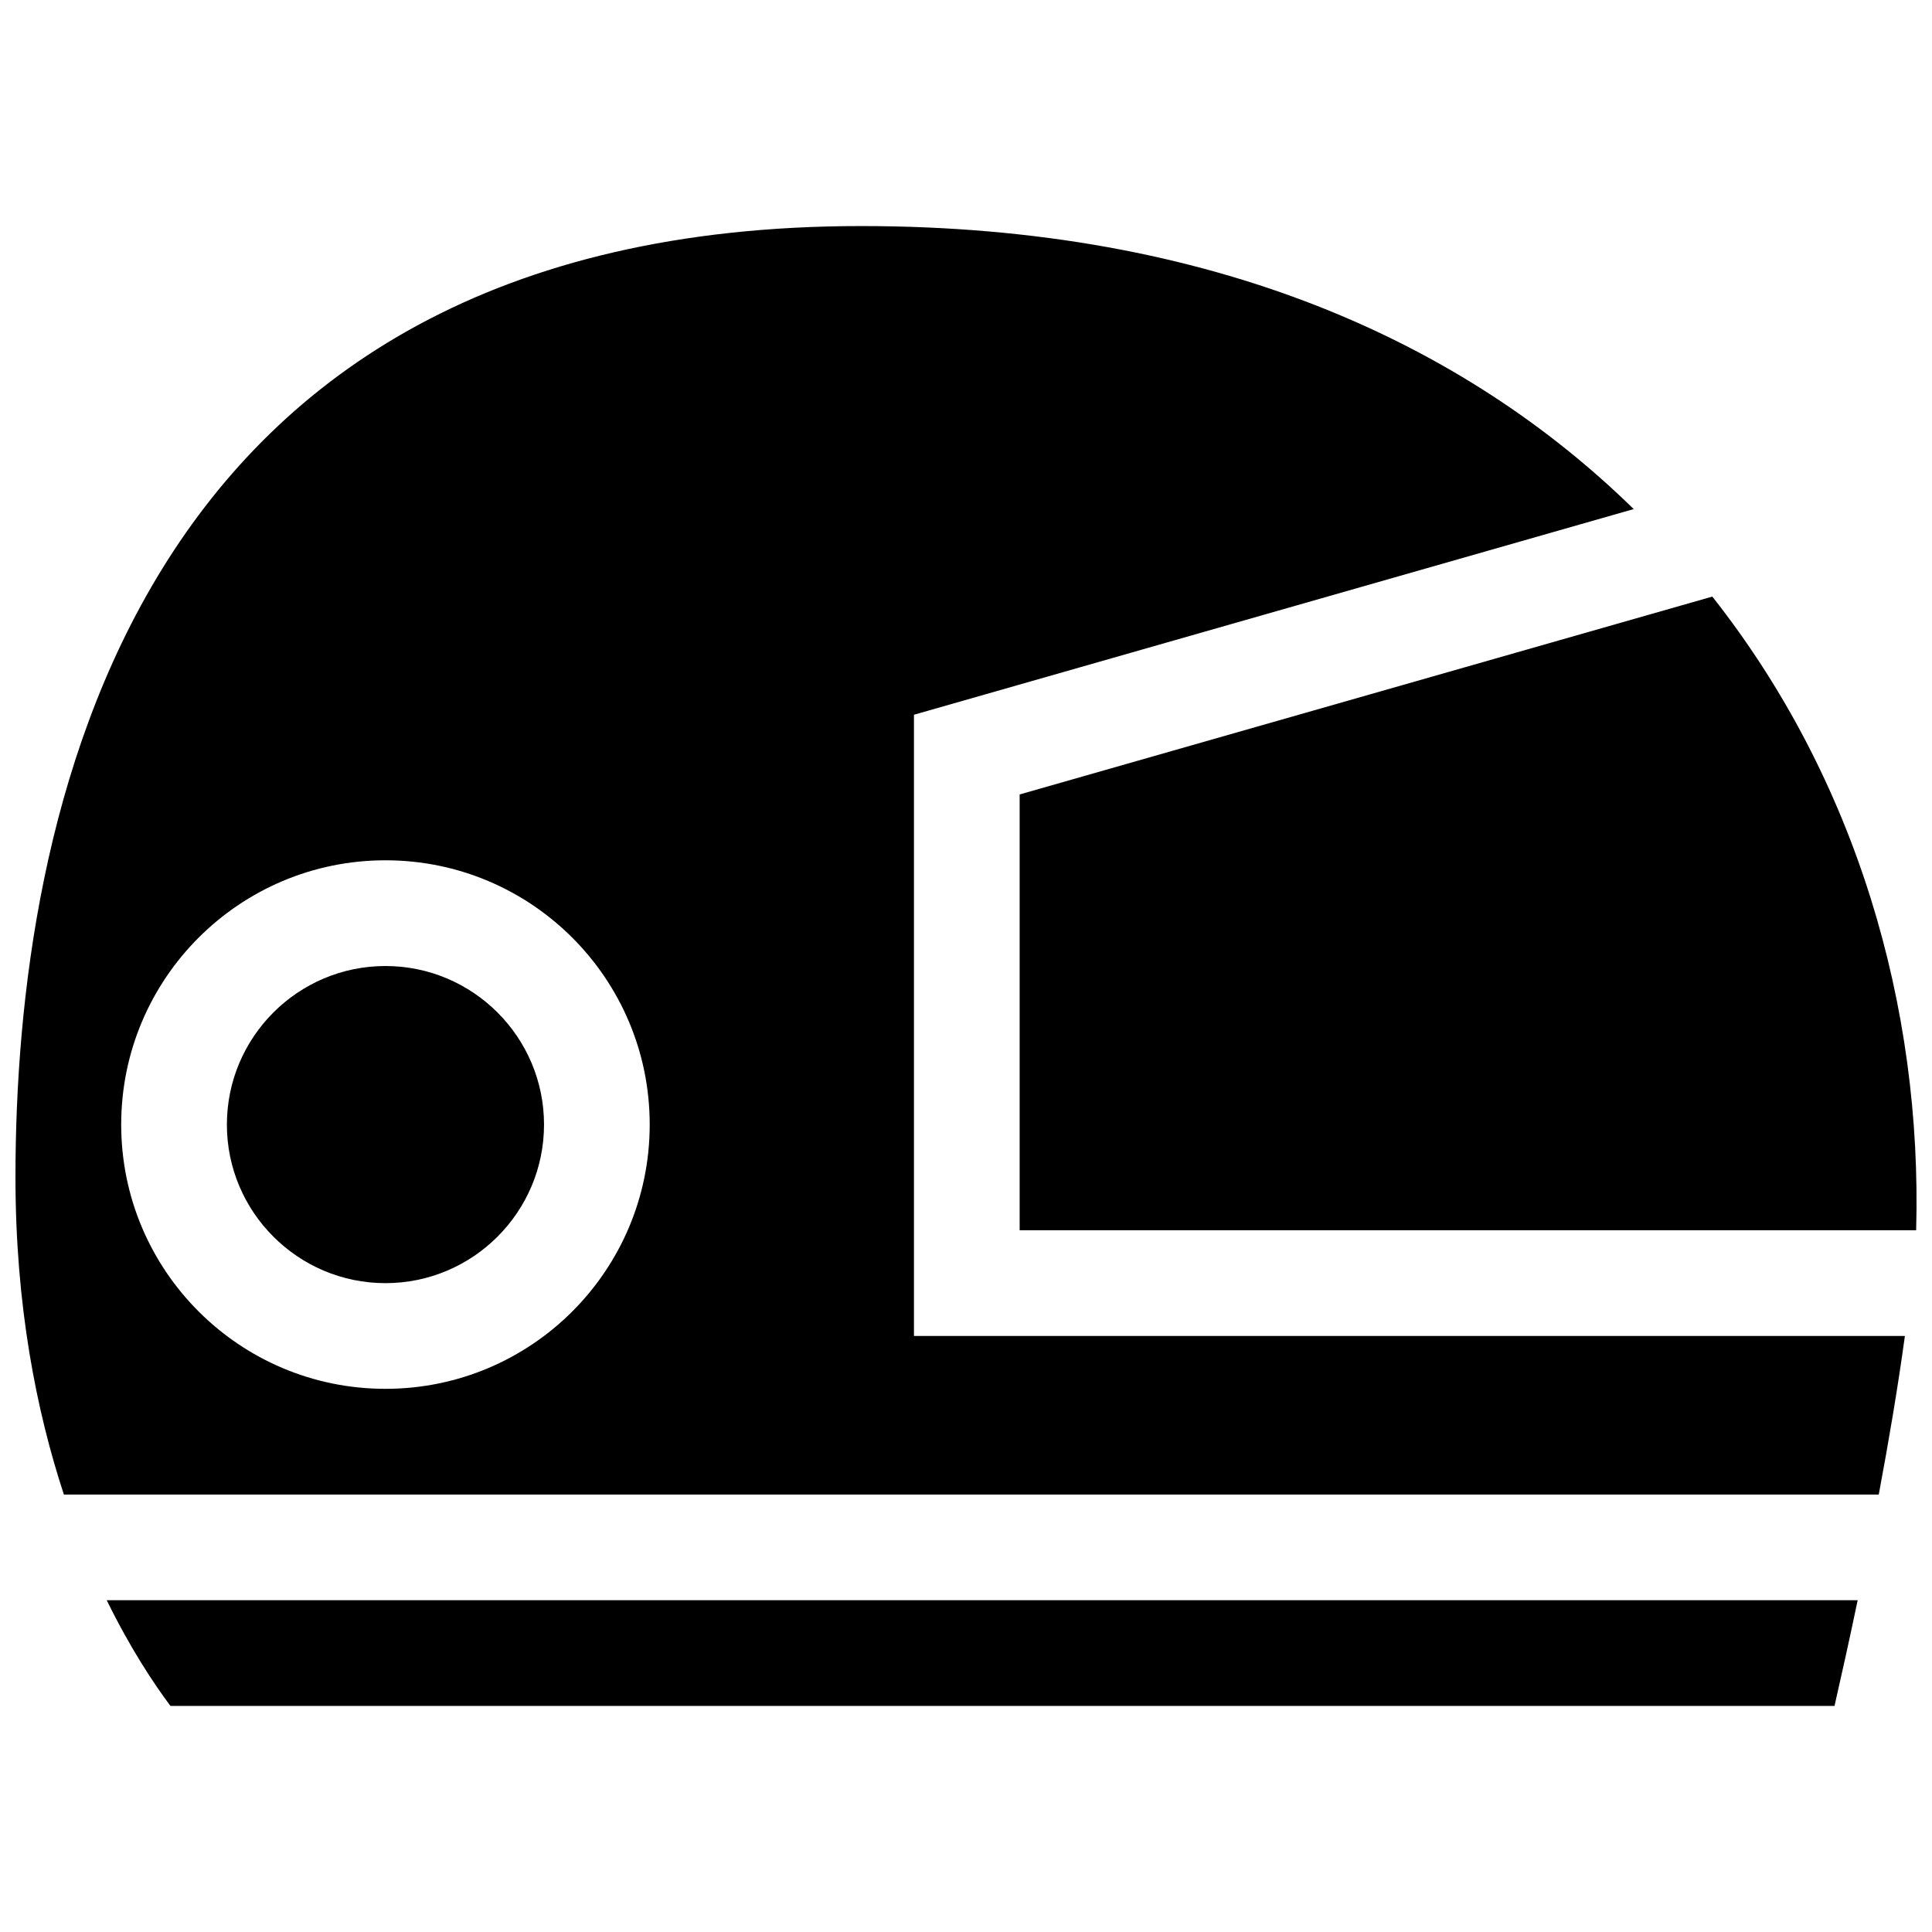 <?xml version="1.0" encoding="UTF-8"?>
<!-- Uploaded to: ICON Repo, www.svgrepo.com, Generator: ICON Repo Mixer Tools -->
<svg width="800px" height="800px" version="1.1" viewBox="144 144 512 512" xmlns="http://www.w3.org/2000/svg">
 <defs>
  <clipPath id="a">
   <path d="m148.09 203h503.81v394h-503.81z"/>
  </clipPath>
 </defs>
 <g clip-path="url(#a)">
  <path d="m630.17 596.09h-441c-4.519-6.047-10.695-15.375-16.887-28.016h464.02c-2.211 10.582-4.344 20.172-6.137 28.016zm21.629-126.06h-237.58v-115.49l183.56-52.438c38.277 48.496 55.672 108.83 54.02 167.93zm-265.59 28.016v-164.63l190.74-54.504c-44.613-43.68-111.07-75.004-204.74-75.004-194.98 0-224.11 157.96-224.11 252.12 0 33.891 5.531 61.852 12.832 84.039h480.96c2.609-13.926 5.059-28.348 6.926-42.023zm-140.06 14.008c-38.684 0-70.031-31.352-70.031-70.031 0-38.684 31.352-70.035 70.031-70.035 38.684 0 70.031 31.352 70.031 70.035-0.004 38.684-31.348 70.031-70.031 70.031zm0-112.05c-23.172 0-42.02 18.848-42.02 42.023 0 23.172 18.848 42.02 42.02 42.02s42.023-18.848 42.023-42.02c0-23.176-18.855-42.023-42.023-42.023z"/>
 </g>
</svg>